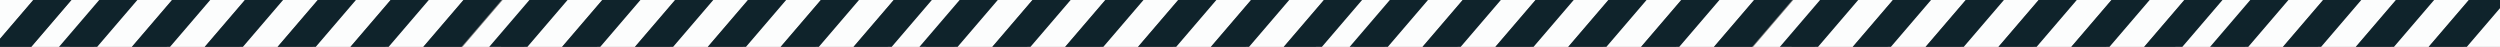 <?xml version="1.0" encoding="UTF-8"?> <svg xmlns="http://www.w3.org/2000/svg" width="800" height="15" viewBox="0 0 800 15" fill="none"><rect x="0" y="0" width="800" height="15" fill="#808080" stroke="none"/> <g clip-path="url(#clip0_5_639)"> <path d="M89.936 -0.544H102.148L88.825 14.999H76.613L89.936 -0.544Z" fill="#FCFDFD"></path> <path d="M227.604 -0.544H239.816L226.494 14.999H214.281L227.604 -0.544Z" fill="#FCFDFD"></path> <path d="M365.272 -0.544H377.484L364.162 14.999H351.949L365.272 -0.544Z" fill="#FCFDFD"></path> <path d="M502.94 -0.544H515.153L501.83 14.999H489.618L502.94 -0.544Z" fill="#FCFDFD"></path> <path d="M640.609 -0.544H652.821L639.498 14.999H627.286L640.609 -0.544Z" fill="#FCFDFD"></path> <path d="M778.277 -0.544H790.489L777.167 14.999H764.954L778.277 -0.544Z" fill="#FCFDFD"></path> <path d="M43.306 -0.544H55.518L42.196 14.999H29.983L43.306 -0.544Z" fill="#FCFDFD"></path> <path d="M180.974 -0.544H193.187L179.864 14.999H167.651L180.974 -0.544Z" fill="#FCFDFD"></path> <path d="M318.643 -0.544H330.855L317.532 14.999H305.32L318.643 -0.544Z" fill="#FCFDFD"></path> <path d="M456.311 -0.544H468.523L455.201 14.999H442.988L456.311 -0.544Z" fill="#FCFDFD"></path> <path d="M593.979 -0.544H606.192L592.869 14.999H580.656L593.979 -0.544Z" fill="#FCFDFD"></path> <path d="M731.647 -0.544H743.86L730.537 14.999H718.325L731.647 -0.544Z" fill="#FCFDFD"></path> <path d="M113.25 -0.544H125.463L112.14 14.999H99.927L113.25 -0.544Z" fill="#FCFDFD"></path> <path d="M250.918 -0.544H263.131L249.808 14.999H237.596L250.918 -0.544Z" fill="#FCFDFD"></path> <path d="M388.587 -0.544H400.799L387.477 14.999H375.264L388.587 -0.544Z" fill="#FCFDFD"></path> <path d="M526.255 -0.544H538.468L525.145 14.999H512.932L526.255 -0.544Z" fill="#FCFDFD"></path> <path d="M663.924 -0.544H676.136L662.813 14.999H650.601L663.924 -0.544Z" fill="#FCFDFD"></path> <path d="M801.592 -0.544H813.804L800.482 14.999H788.269L801.592 -0.544Z" fill="#FCFDFD"></path> <path d="M66.621 -0.544H78.833L65.51 14.999H53.298L66.621 -0.544Z" fill="#FCFDFD"></path> <path d="M204.289 -0.544H216.502L203.179 14.999H190.966L204.289 -0.544Z" fill="#FCFDFD"></path> <path d="M341.957 -0.544H354.17L340.847 14.999H328.635L341.957 -0.544Z" fill="#FCFDFD"></path> <path d="M479.625 -0.544H491.838L478.515 14.999H466.303L479.625 -0.544Z" fill="#FCFDFD"></path> <path d="M617.294 -0.544H629.506L616.184 14.999H603.971L617.294 -0.544Z" fill="#FCFDFD"></path> <path d="M754.962 -0.544H767.175L753.852 14.999H741.639L754.962 -0.544Z" fill="#FCFDFD"></path> <path d="M-1.103 -0.544H11.109L-2.214 14.999H-14.426L-1.103 -0.544Z" fill="#FCFDFD"></path> <path d="M23.323 -0.544H35.535L22.212 14.999H10L23.323 -0.544Z" fill="#FCFDFD"></path> <path d="M136.565 -0.544H148.777L135.455 14.999H123.242L136.565 -0.544Z" fill="#FCFDFD"></path> <path d="M161.323 -0.544H173.535L160.213 14.999H148L161.323 -0.544Z" fill="#FCFDFD"></path> <path d="M274.233 -0.544H286.446L273.123 14.999H260.911L274.233 -0.544Z" fill="#FCFDFD"></path> <path d="M297.323 -0.544H309.535L296.213 14.999H284L297.323 -0.544Z" fill="#FCFDFD"></path> <path d="M411.902 -0.544H424.114L410.792 14.999H398.579L411.902 -0.544Z" fill="#FCFDFD"></path> <path d="M434.323 -0.544H446.535L433.213 14.999H421L434.323 -0.544Z" fill="#FCFDFD"></path> <path d="M549.57 -0.544H561.783L548.46 14.999H536.247L549.57 -0.544Z" fill="#FCFDFD"></path> <path d="M574.323 -0.544H586.535L573.213 14.999H561L574.323 -0.544Z" fill="#FCFDFD"></path> <path d="M687.238 -0.544H699.451L686.128 14.999H673.916L687.238 -0.544Z" fill="#FCFDFD"></path> <path d="M709.323 -0.544H721.535L708.213 14.999H696L709.323 -0.544Z" fill="#FCFDFD"></path> <path d="M32.204 -0.544H44.416L31.093 14.999H18.881L32.204 -0.544Z" fill="#0F232B"></path> <path d="M169.872 -0.544H182.084L168.762 14.999H156.549L169.872 -0.544Z" fill="#0F232B"></path> <path d="M307.54 -0.544H319.753L306.43 14.999H294.218L307.54 -0.544Z" fill="#0F232B"></path> <path d="M445.208 -0.544H457.421L444.098 14.999H431.886L445.208 -0.544Z" fill="#0F232B"></path> <path d="M582.877 -0.544H595.089L581.767 14.999H569.554L582.877 -0.544Z" fill="#0F232B"></path> <path d="M720.545 -0.544H732.758L719.435 14.999H707.222L720.545 -0.544Z" fill="#0F232B"></path> <path d="M102.148 -0.544H114.36L101.038 14.999H88.825L102.148 -0.544Z" fill="#0F232B"></path> <path d="M239.816 -0.544H252.029L238.706 14.999H226.494L239.816 -0.544Z" fill="#0F232B"></path> <path d="M377.485 -0.544H389.697L376.374 14.999H364.162L377.485 -0.544Z" fill="#0F232B"></path> <path d="M515.153 -0.544H527.365L514.043 14.999H501.83L515.153 -0.544Z" fill="#0F232B"></path> <path d="M652.821 -0.544H665.034L651.711 14.999H639.499L652.821 -0.544Z" fill="#0F232B"></path> <path d="M790.489 -0.544H802.702L789.379 14.999H777.167L790.489 -0.544Z" fill="#0F232B"></path> <path d="M55.518 -0.544H67.731L54.408 14.999H42.196L55.518 -0.544Z" fill="#0F232B"></path> <path d="M193.187 -0.544H205.399L192.077 14.999H179.864L193.187 -0.544Z" fill="#0F232B"></path> <path d="M330.855 -0.544H343.067L329.745 14.999H317.532L330.855 -0.544Z" fill="#0F232B"></path> <path d="M468.523 -0.544H480.736L467.413 14.999H455.201L468.523 -0.544Z" fill="#0F232B"></path> <path d="M606.192 -0.544H618.404L605.081 14.999H592.869L606.192 -0.544Z" fill="#0F232B"></path> <path d="M743.86 -0.544H756.072L742.75 14.999H730.537L743.86 -0.544Z" fill="#0F232B"></path> <path d="M-12.206 -0.544H0.007L-13.316 14.999H-25.528L-12.206 -0.544Z" fill="#0F232B"></path> <path d="M125.463 -0.544H137.675L124.352 14.999H112.14L125.463 -0.544Z" fill="#0F232B"></path> <path d="M263.131 -0.544H275.344L262.021 14.999H249.808L263.131 -0.544Z" fill="#0F232B"></path> <path d="M400.799 -0.544H413.012L399.689 14.999H387.477L400.799 -0.544Z" fill="#0F232B"></path> <path d="M538.468 -0.544H550.68L537.358 14.999H525.145L538.468 -0.544Z" fill="#0F232B"></path> <path d="M676.136 -0.544H688.348L675.026 14.999H662.813L676.136 -0.544Z" fill="#0F232B"></path> <path d="M78.833 -0.544H91.046L77.723 14.999H65.51L78.833 -0.544Z" fill="#0F232B"></path> <path d="M216.501 -0.544H228.714L215.391 14.999H203.179L216.501 -0.544Z" fill="#0F232B"></path> <path d="M354.17 -0.544H366.382L353.06 14.999H340.847L354.17 -0.544Z" fill="#0F232B"></path> <path d="M491.838 -0.544H504.051L490.728 14.999H478.515L491.838 -0.544Z" fill="#0F232B"></path> <path d="M629.506 -0.544H641.719L628.396 14.999H616.184L629.506 -0.544Z" fill="#0F232B"></path> <path d="M767.175 -0.544H779.387L766.065 14.999H753.852L767.175 -0.544Z" fill="#0F232B"></path> <path d="M11.109 -0.544H23.322L9.999 14.999H-2.214L11.109 -0.544Z" fill="#0F232B"></path> <path d="M148.778 -0.544H160.99L147.667 14.999H135.455L148.778 -0.544Z" fill="#0F232B"></path> <path d="M286.446 -0.544H298.658L285.336 14.999H273.123L286.446 -0.544Z" fill="#0F232B"></path> <path d="M424.114 -0.544H436.327L423.004 14.999H410.792L424.114 -0.544Z" fill="#0F232B"></path> <path d="M561.782 -0.544H573.995L560.672 14.999H548.46L561.782 -0.544Z" fill="#0F232B"></path> <path d="M699.451 -0.544H711.663L698.34 14.999H686.128L699.451 -0.544Z" fill="#0F232B"></path> </g> <defs> <clipPath id="clip0_5_639"> <rect width="800" height="15" fill="white"></rect> </clipPath> </defs> </svg> 